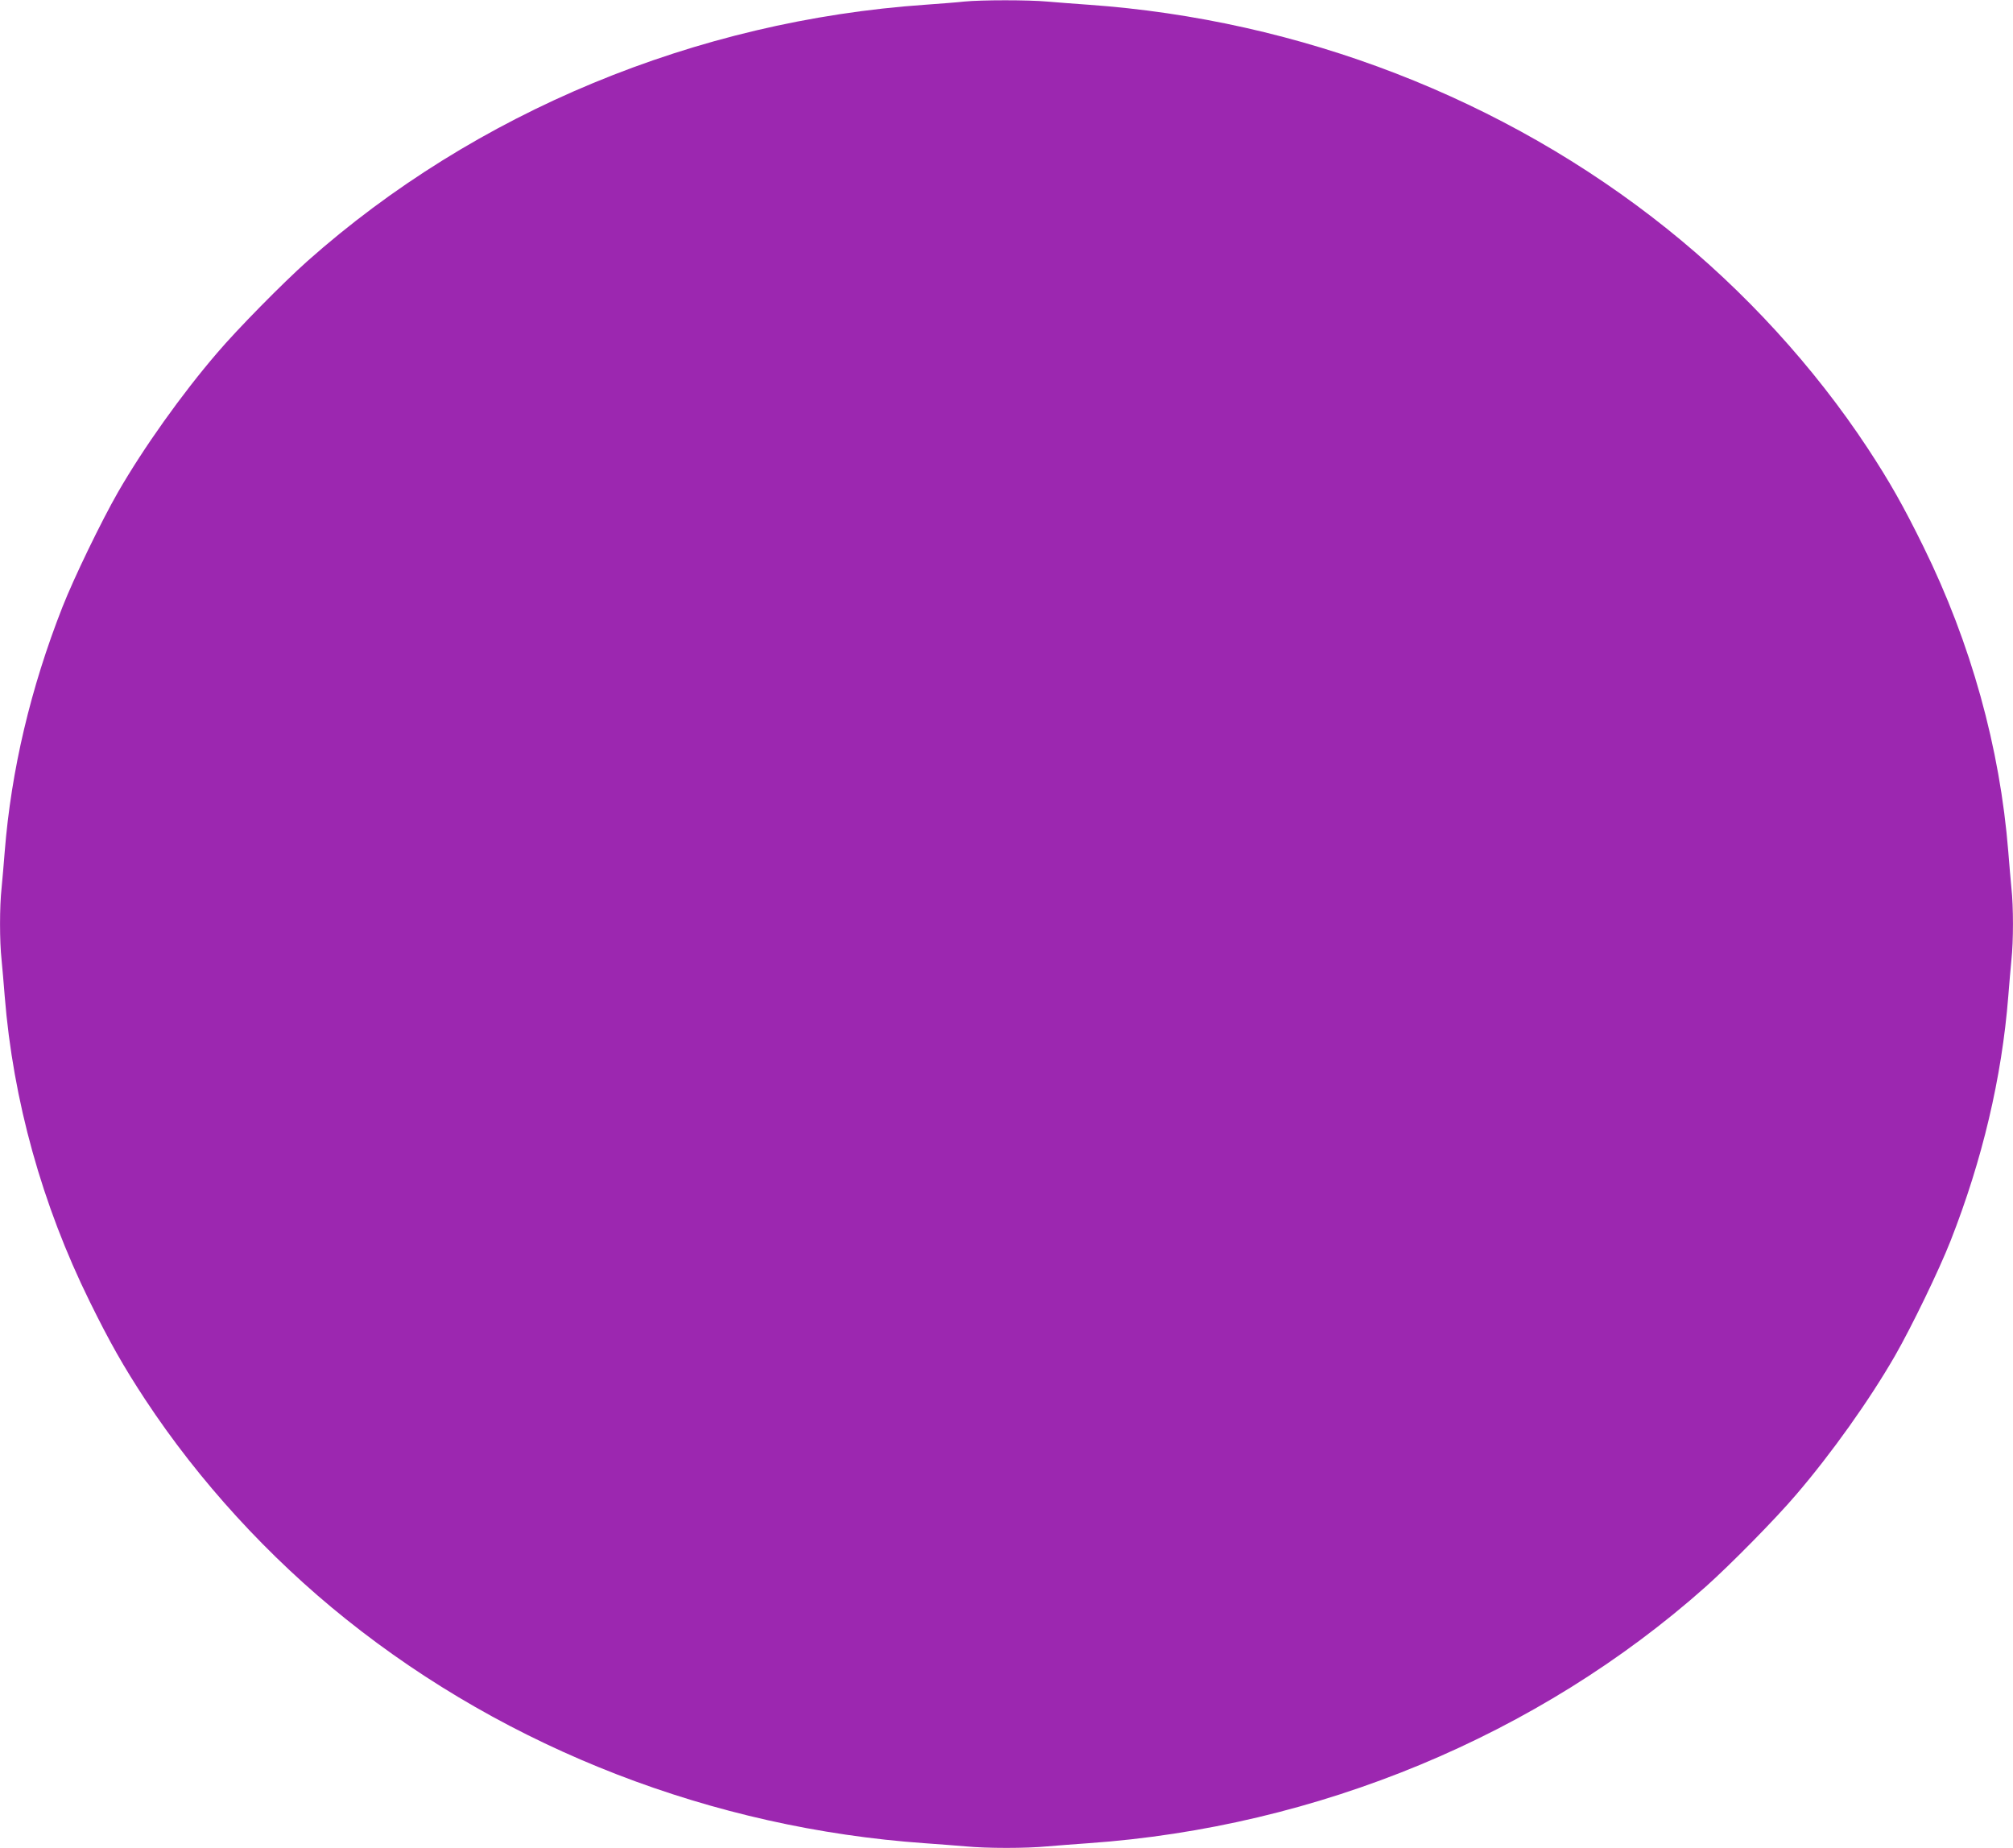 <?xml version="1.0" standalone="no"?>
<!DOCTYPE svg PUBLIC "-//W3C//DTD SVG 20010904//EN"
 "http://www.w3.org/TR/2001/REC-SVG-20010904/DTD/svg10.dtd">
<svg version="1.0" xmlns="http://www.w3.org/2000/svg"
 width="1280pt" height="1175pt" viewBox="0 0 1280 1175"
 preserveAspectRatio="xMidYMid meet">
<g transform="translate(0,1175) scale(0.1,-0.1)"
fill="#9c27b0" stroke="none">
<path d="M6130 11740 c-41 -5 -151 -13 -245 -20 -1461 -101 -2865 -684 -3930
-1630 -156 -139 -445 -432 -575 -585 -225 -262 -467 -602 -630 -885 -106 -185
-279 -542 -353 -730 -202 -514 -326 -1038 -367 -1555 -6 -77 -15 -181 -20
-232 -13 -117 -13 -339 0 -456 5 -51 14 -155 20 -232 53 -661 237 -1325 540
-1940 127 -258 214 -412 354 -625 340 -516 784 -1002 1277 -1396 1033 -827
2332 -1329 3679 -1424 85 -6 202 -15 260 -20 135 -13 385 -13 520 0 58 5 175
14 260 20 1458 102 2862 685 3925 1630 156 139 445 432 575 585 225 262 467
602 630 885 106 185 279 542 353 730 202 514 326 1038 367 1555 6 77 15 181
20 232 13 117 13 339 0 456 -5 51 -14 155 -20 232 -53 661 -237 1325 -540
1940 -127 258 -214 412 -354 625 -340 516 -784 1002 -1277 1396 -1033 827
-2332 1329 -3679 1424 -85 6 -202 15 -260 20 -120 11 -419 11 -530 0z"/>
</g>
</svg>
